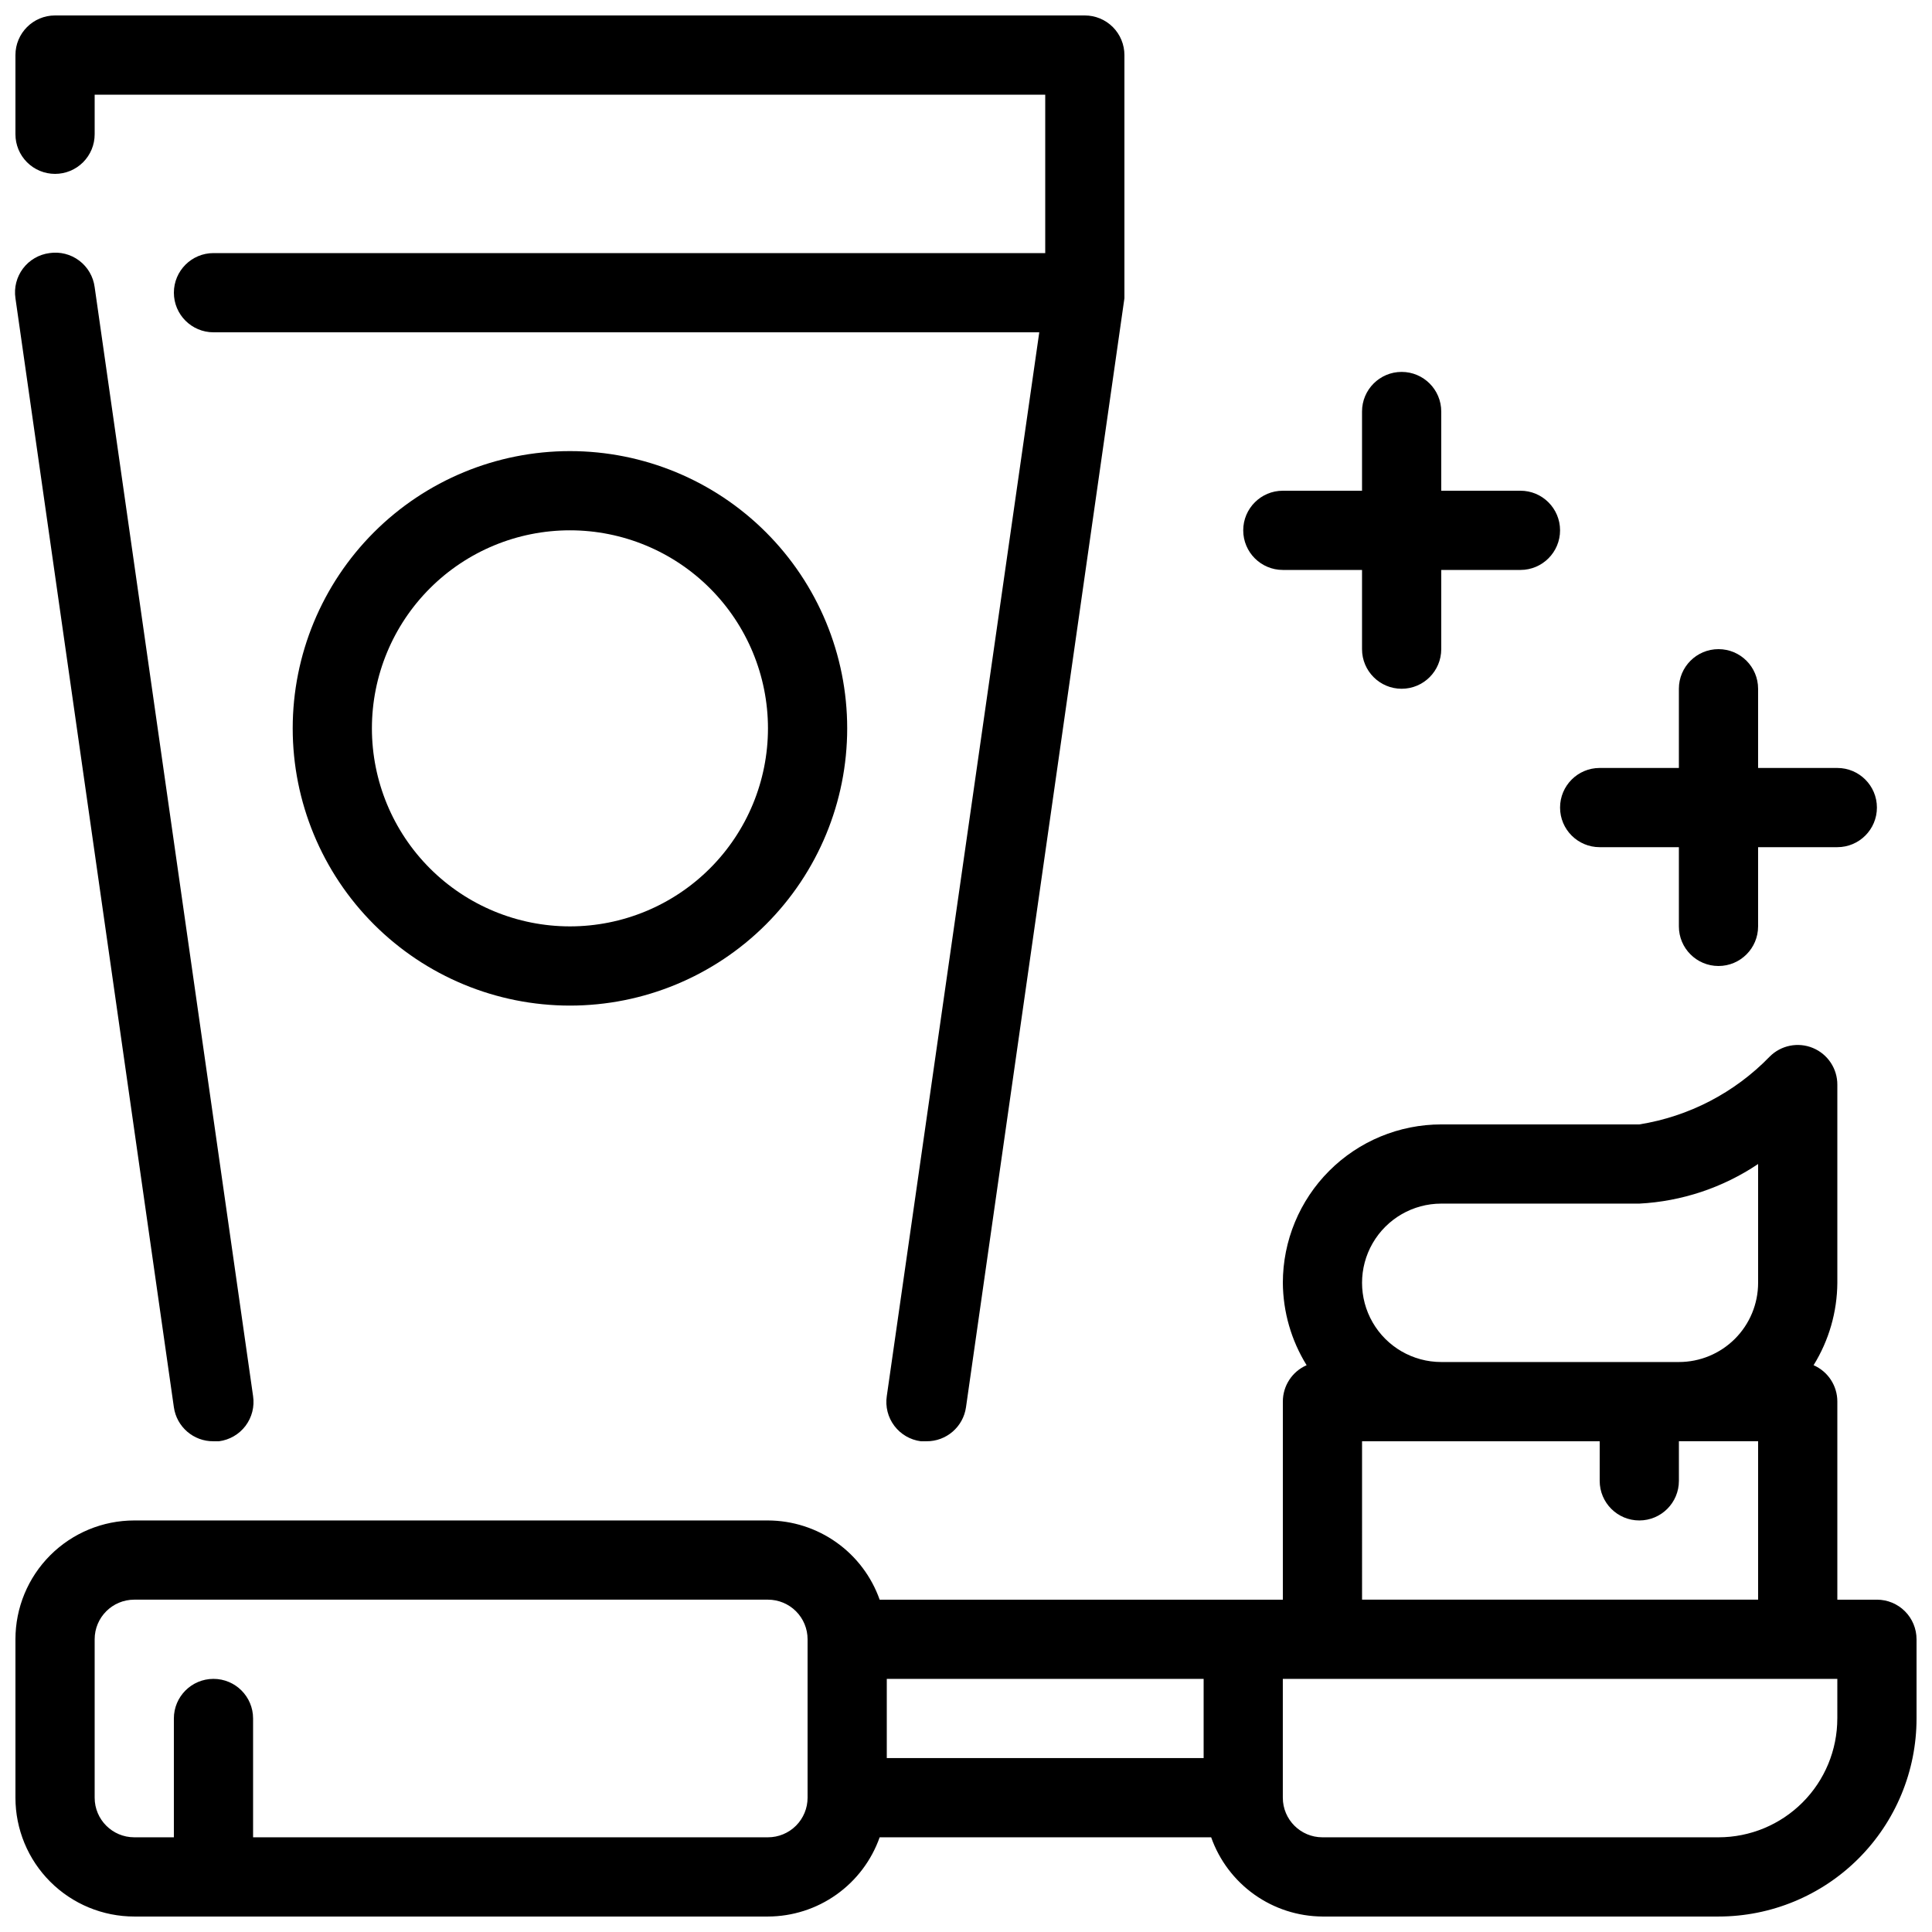 <?xml version="1.0" encoding="UTF-8"?>
<!-- The Best Svg Icon site in the world: iconSvg.co, Visit us! https://iconsvg.co -->
<svg width="800px" height="800px" version="1.1" viewBox="144 144 512 512" xmlns="http://www.w3.org/2000/svg">
 <defs>
  <clipPath id="c">
   <path d="m148.09 420h503.81v231.9h-503.81z"/>
  </clipPath>
  <clipPath id="b">
   <path d="m148.09 210h63.906v316h-63.906z"/>
  </clipPath>
  <clipPath id="a">
   <path d="m148.09 148.09h293.91v377.91h-293.91z"/>
  </clipPath>
 </defs>
 <g clip-path="url(#c)">
  <path d="m641.41 567.93h-10.496v-52.48c0.016-4.184-2.461-7.981-6.297-9.656 4.066-6.559 6.246-14.113 6.297-21.832v-52.477c0.027-4.266-2.531-8.121-6.469-9.758-3.941-1.633-8.477-0.723-11.477 2.305-9.27 9.555-21.387 15.852-34.535 17.949h-52.48c-11.133 0-21.812 4.422-29.688 12.297-7.871 7.871-12.297 18.551-12.297 29.684 0.055 7.719 2.234 15.273 6.301 21.832-3.84 1.676-6.312 5.473-6.301 9.656v52.48h-106.85c-2.164-6.125-6.172-11.43-11.473-15.188-5.297-3.758-11.629-5.785-18.125-5.805h-167.94c-8.352 0-16.359 3.32-22.266 9.223-5.906 5.906-9.223 13.914-9.223 22.266v41.984c0 8.352 3.316 16.363 9.223 22.266 5.906 5.906 13.914 9.223 22.266 9.223h167.94c6.496-0.016 12.828-2.043 18.125-5.801 5.301-3.762 9.309-9.066 11.473-15.191h87.852c2.16 6.109 6.152 11.402 11.43 15.16 5.277 3.758 11.586 5.793 18.062 5.832h104.96c13.918 0 27.27-5.527 37.109-15.371 9.844-9.84 15.371-23.191 15.371-37.109v-20.992c0-2.781-1.105-5.453-3.074-7.422s-4.637-3.074-7.422-3.074zm-115.46-104.96h52.48c11.254-0.586 22.137-4.215 31.488-10.496v31.488-0.004c0 5.57-2.211 10.91-6.148 14.844-3.938 3.938-9.273 6.148-14.844 6.148h-62.977c-7.5 0-14.43-4-18.18-10.496-3.75-6.492-3.75-14.496 0-20.988 3.75-6.496 10.68-10.496 18.18-10.496zm-20.992 62.977h62.977v10.496-0.004c0 5.797 4.699 10.496 10.496 10.496 5.797 0 10.496-4.699 10.496-10.496v-10.496h20.992v41.984h-104.96zm-125.95 62.973h83.969v20.992h-83.969zm-31.488 41.984h-136.45v-31.488c0-5.797-4.699-10.496-10.496-10.496s-10.496 4.699-10.496 10.496v31.488h-10.496c-5.797 0-10.496-4.699-10.496-10.496v-41.984c0-5.797 4.699-10.496 10.496-10.496h167.94c2.781 0 5.453 1.105 7.422 3.074s3.074 4.641 3.074 7.422v41.984c0 2.785-1.105 5.453-3.074 7.422s-4.641 3.074-7.422 3.074zm283.39-31.488h-0.004c0 8.352-3.316 16.363-9.223 22.266-5.902 5.906-13.914 9.223-22.266 9.223h-104.96c-5.797 0-10.496-4.699-10.496-10.496v-31.488h146.95z"/>
 </g>
 <g clip-path="url(#b)">
  <path d="m157.12 211.07c-2.797 0.363-5.328 1.836-7.027 4.086-1.695 2.25-2.418 5.09-2 7.879l41.984 293.89c0.738 5.215 5.227 9.078 10.496 9.023h1.469c2.797-0.363 5.328-1.836 7.027-4.086 1.695-2.25 2.418-5.09 2-7.879l-41.984-293.89v0.004c-0.363-2.797-1.836-5.328-4.086-7.027-2.254-1.699-5.09-2.418-7.879-2z"/>
 </g>
 <g clip-path="url(#a)">
  <path d="m158.59 190.08c2.785 0 5.453-1.105 7.422-3.074s3.074-4.637 3.074-7.422v-10.496h251.91v41.984h-220.42c-5.797 0-10.496 4.699-10.496 10.496s4.699 10.496 10.496 10.496h218.84l-40.41 281.92c-0.418 2.789 0.301 5.629 2 7.879 1.699 2.25 4.231 3.723 7.023 4.086h1.473c5.266 0.055 9.758-3.809 10.496-9.023l41.984-293.89v-0.734-0.734-62.977c0-2.785-1.109-5.453-3.074-7.422-1.969-1.969-4.641-3.074-7.422-3.074h-272.9c-5.797 0-10.496 4.699-10.496 10.496v20.992c0 2.785 1.105 5.453 3.074 7.422s4.637 3.074 7.422 3.074z"/>
 </g>
 <path d="m221.57 337.02c0 19.484 7.742 38.172 21.52 51.953 13.777 13.777 32.465 21.52 51.953 21.52 19.484 0 38.172-7.742 51.953-21.52 13.777-13.781 21.52-32.469 21.52-51.953 0-19.488-7.742-38.176-21.52-51.953-13.781-13.781-32.469-21.52-51.953-21.52-19.488 0-38.176 7.738-51.953 21.52-13.777 13.777-21.52 32.465-21.52 51.953zm125.95 0c0 13.918-5.531 27.266-15.371 37.109-9.844 9.84-23.191 15.371-37.109 15.371-13.918 0-27.27-5.531-37.109-15.371-9.844-9.844-15.371-23.191-15.371-37.109 0-13.918 5.527-27.27 15.371-37.109 9.84-9.844 23.191-15.371 37.109-15.371 13.918 0 27.266 5.527 37.109 15.371 9.84 9.84 15.371 23.191 15.371 37.109z"/>
 <path d="m483.96 295.04h20.992v20.992c0 5.797 4.699 10.496 10.496 10.496s10.496-4.699 10.496-10.496v-20.992h20.992c5.797 0 10.496-4.699 10.496-10.496s-4.699-10.496-10.496-10.496h-20.992v-20.992c0-5.797-4.699-10.496-10.496-10.496s-10.496 4.699-10.496 10.496v20.992h-20.992c-5.793 0-10.492 4.699-10.492 10.496s4.699 10.496 10.492 10.496z"/>
 <path d="m567.93 368.51h20.992v20.992c0 5.797 4.699 10.496 10.496 10.496s10.496-4.699 10.496-10.496v-20.992h20.992c5.797 0 10.496-4.699 10.496-10.496s-4.699-10.496-10.496-10.496h-20.992v-20.992c0-5.797-4.699-10.496-10.496-10.496s-10.496 4.699-10.496 10.496v20.992h-20.992c-5.797 0-10.496 4.699-10.496 10.496s4.699 10.496 10.496 10.496z"/>
</svg>